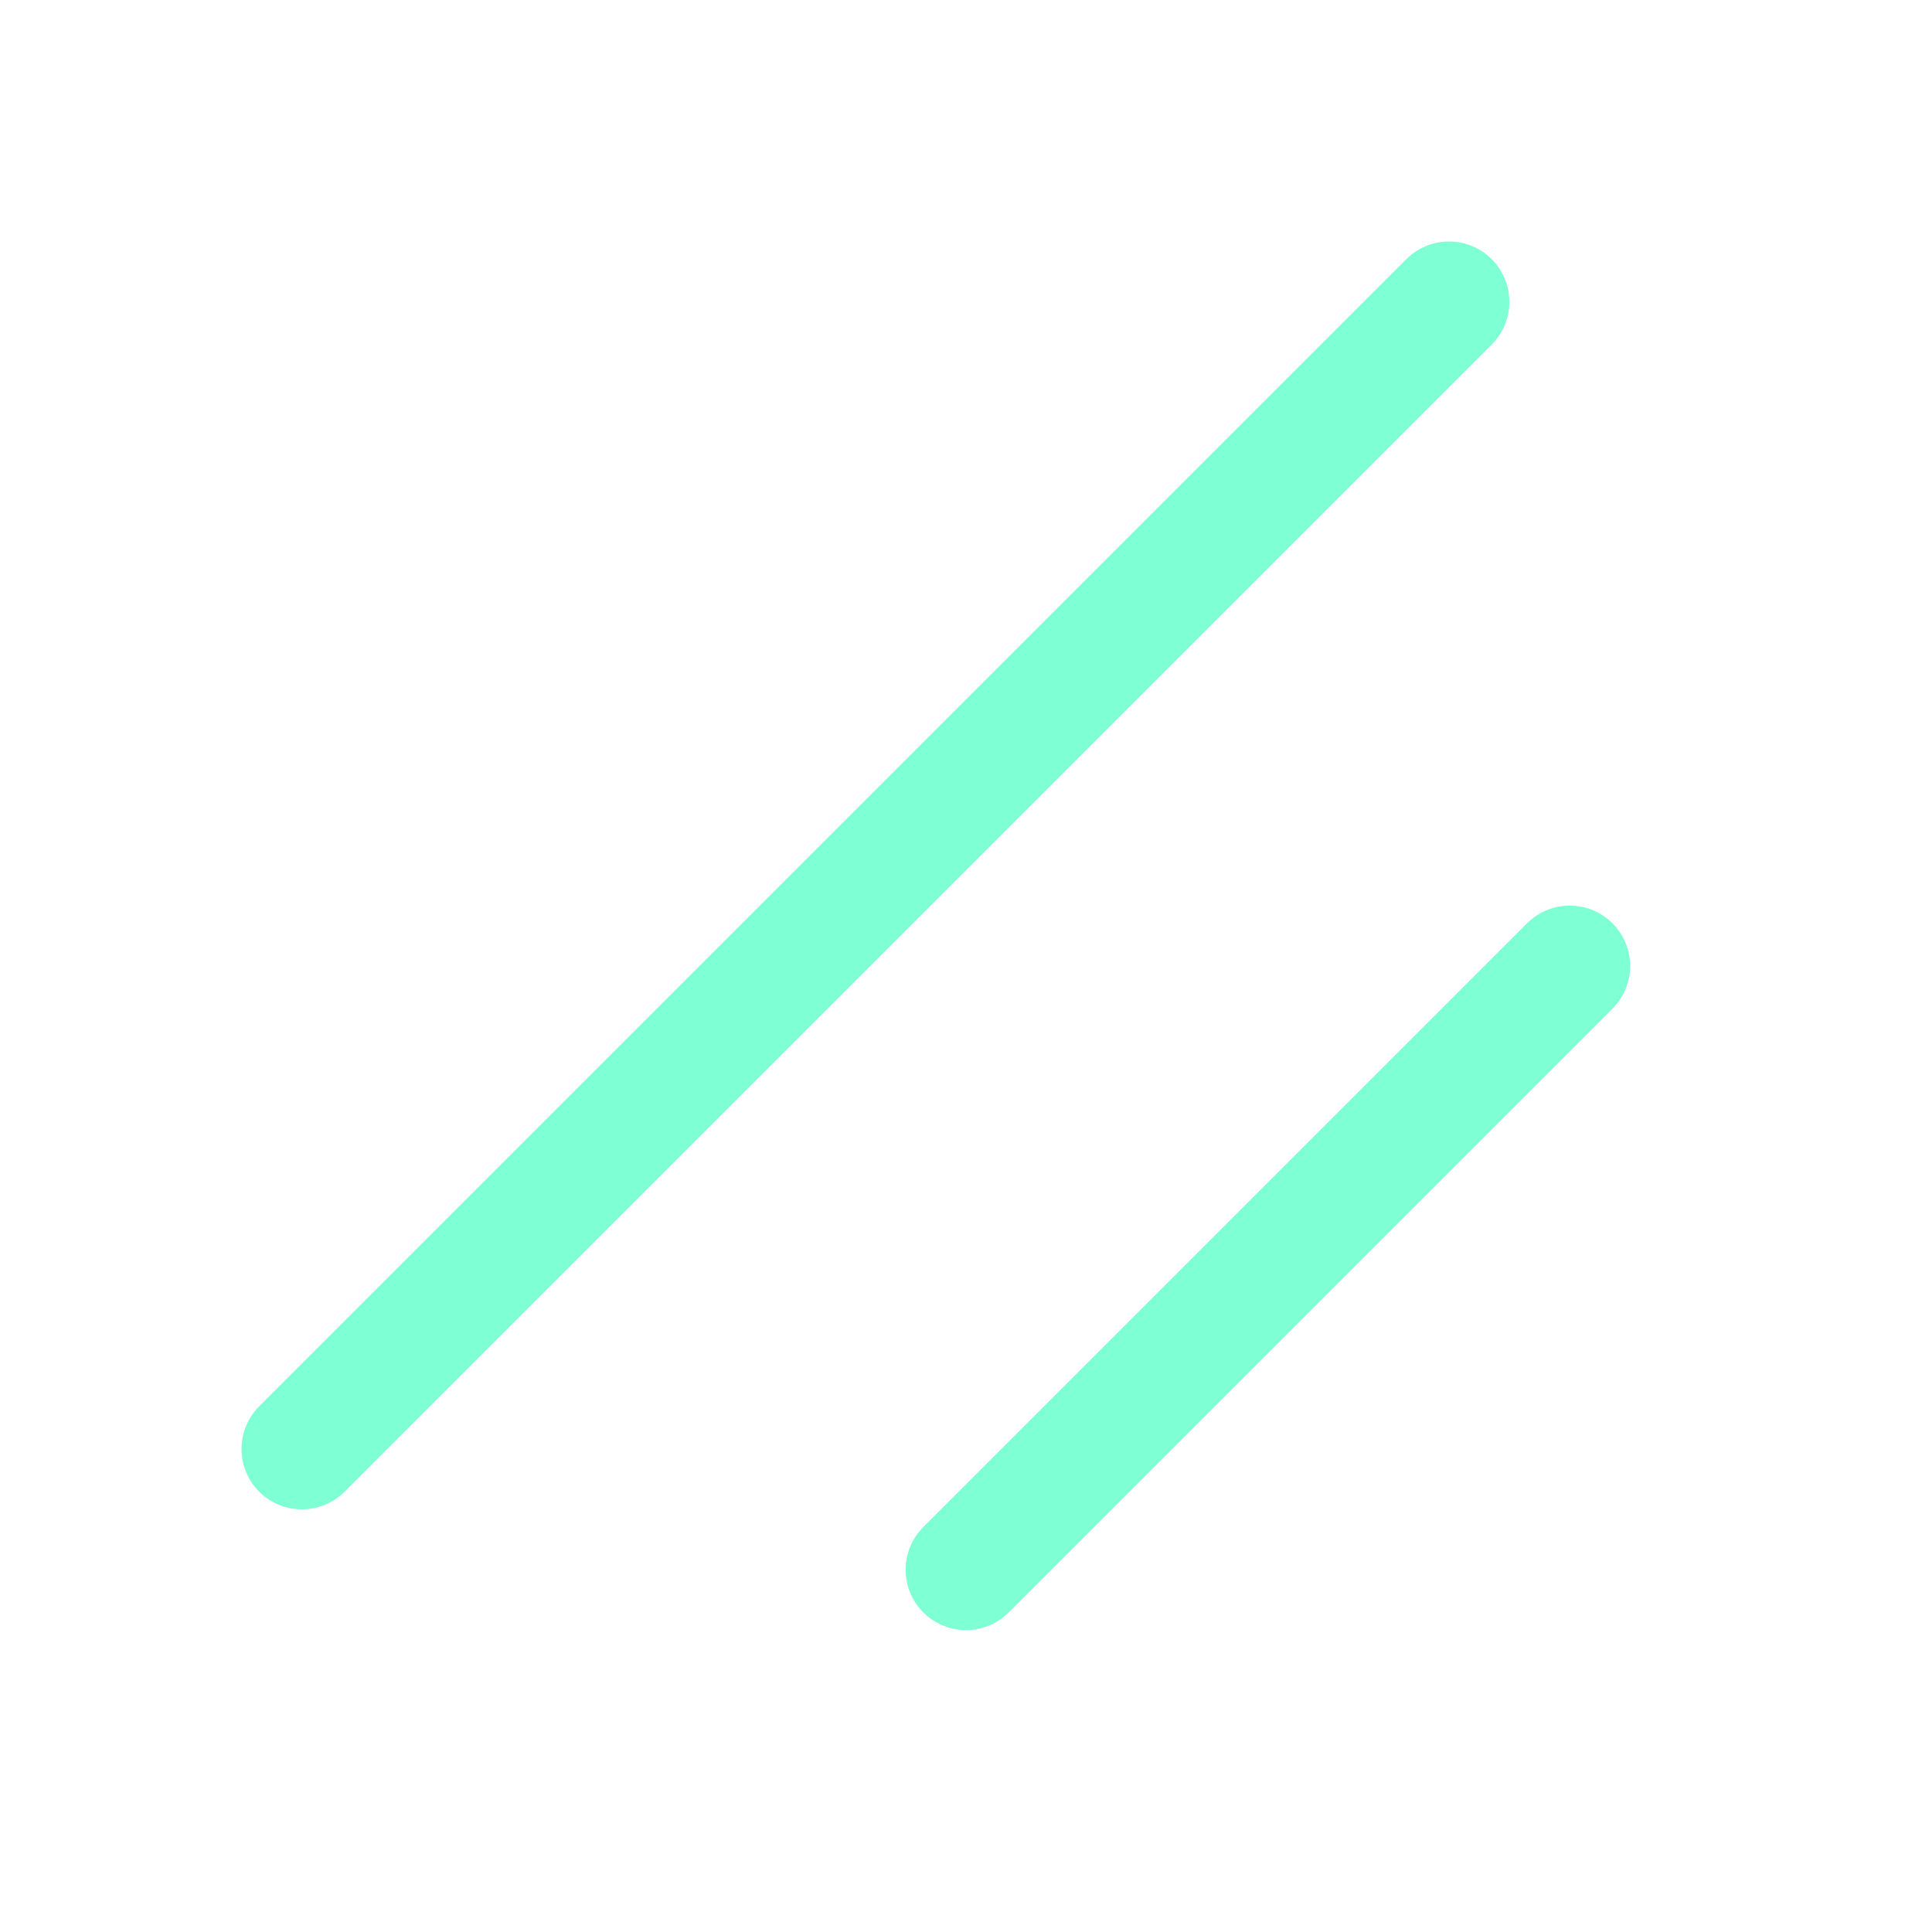 <svg width="100" height="100" viewBox="0 0 100 100" fill="none" xmlns="http://www.w3.org/2000/svg">
<g id="shadcnui">
<g id="shadcnui_2" clip-path="url(#clip0_790_6990)">
<path id="Vector" d="M81.25 49.999L50 81.249" stroke="Aquamarine" stroke-width="6.25" stroke-linecap="round" stroke-linejoin="round"/>
<path id="Vector_2" d="M75 15.624L15.625 74.999" stroke="Aquamarine" stroke-width="6.25" stroke-linecap="round" stroke-linejoin="round"/>
</g>
</g>
<defs>
<clipPath id="clip0_790_6990">
<rect width="100" height="100" fill="Aquamarine" transform="translate(0 -0.001)"/>
</clipPath>
</defs>
</svg>
